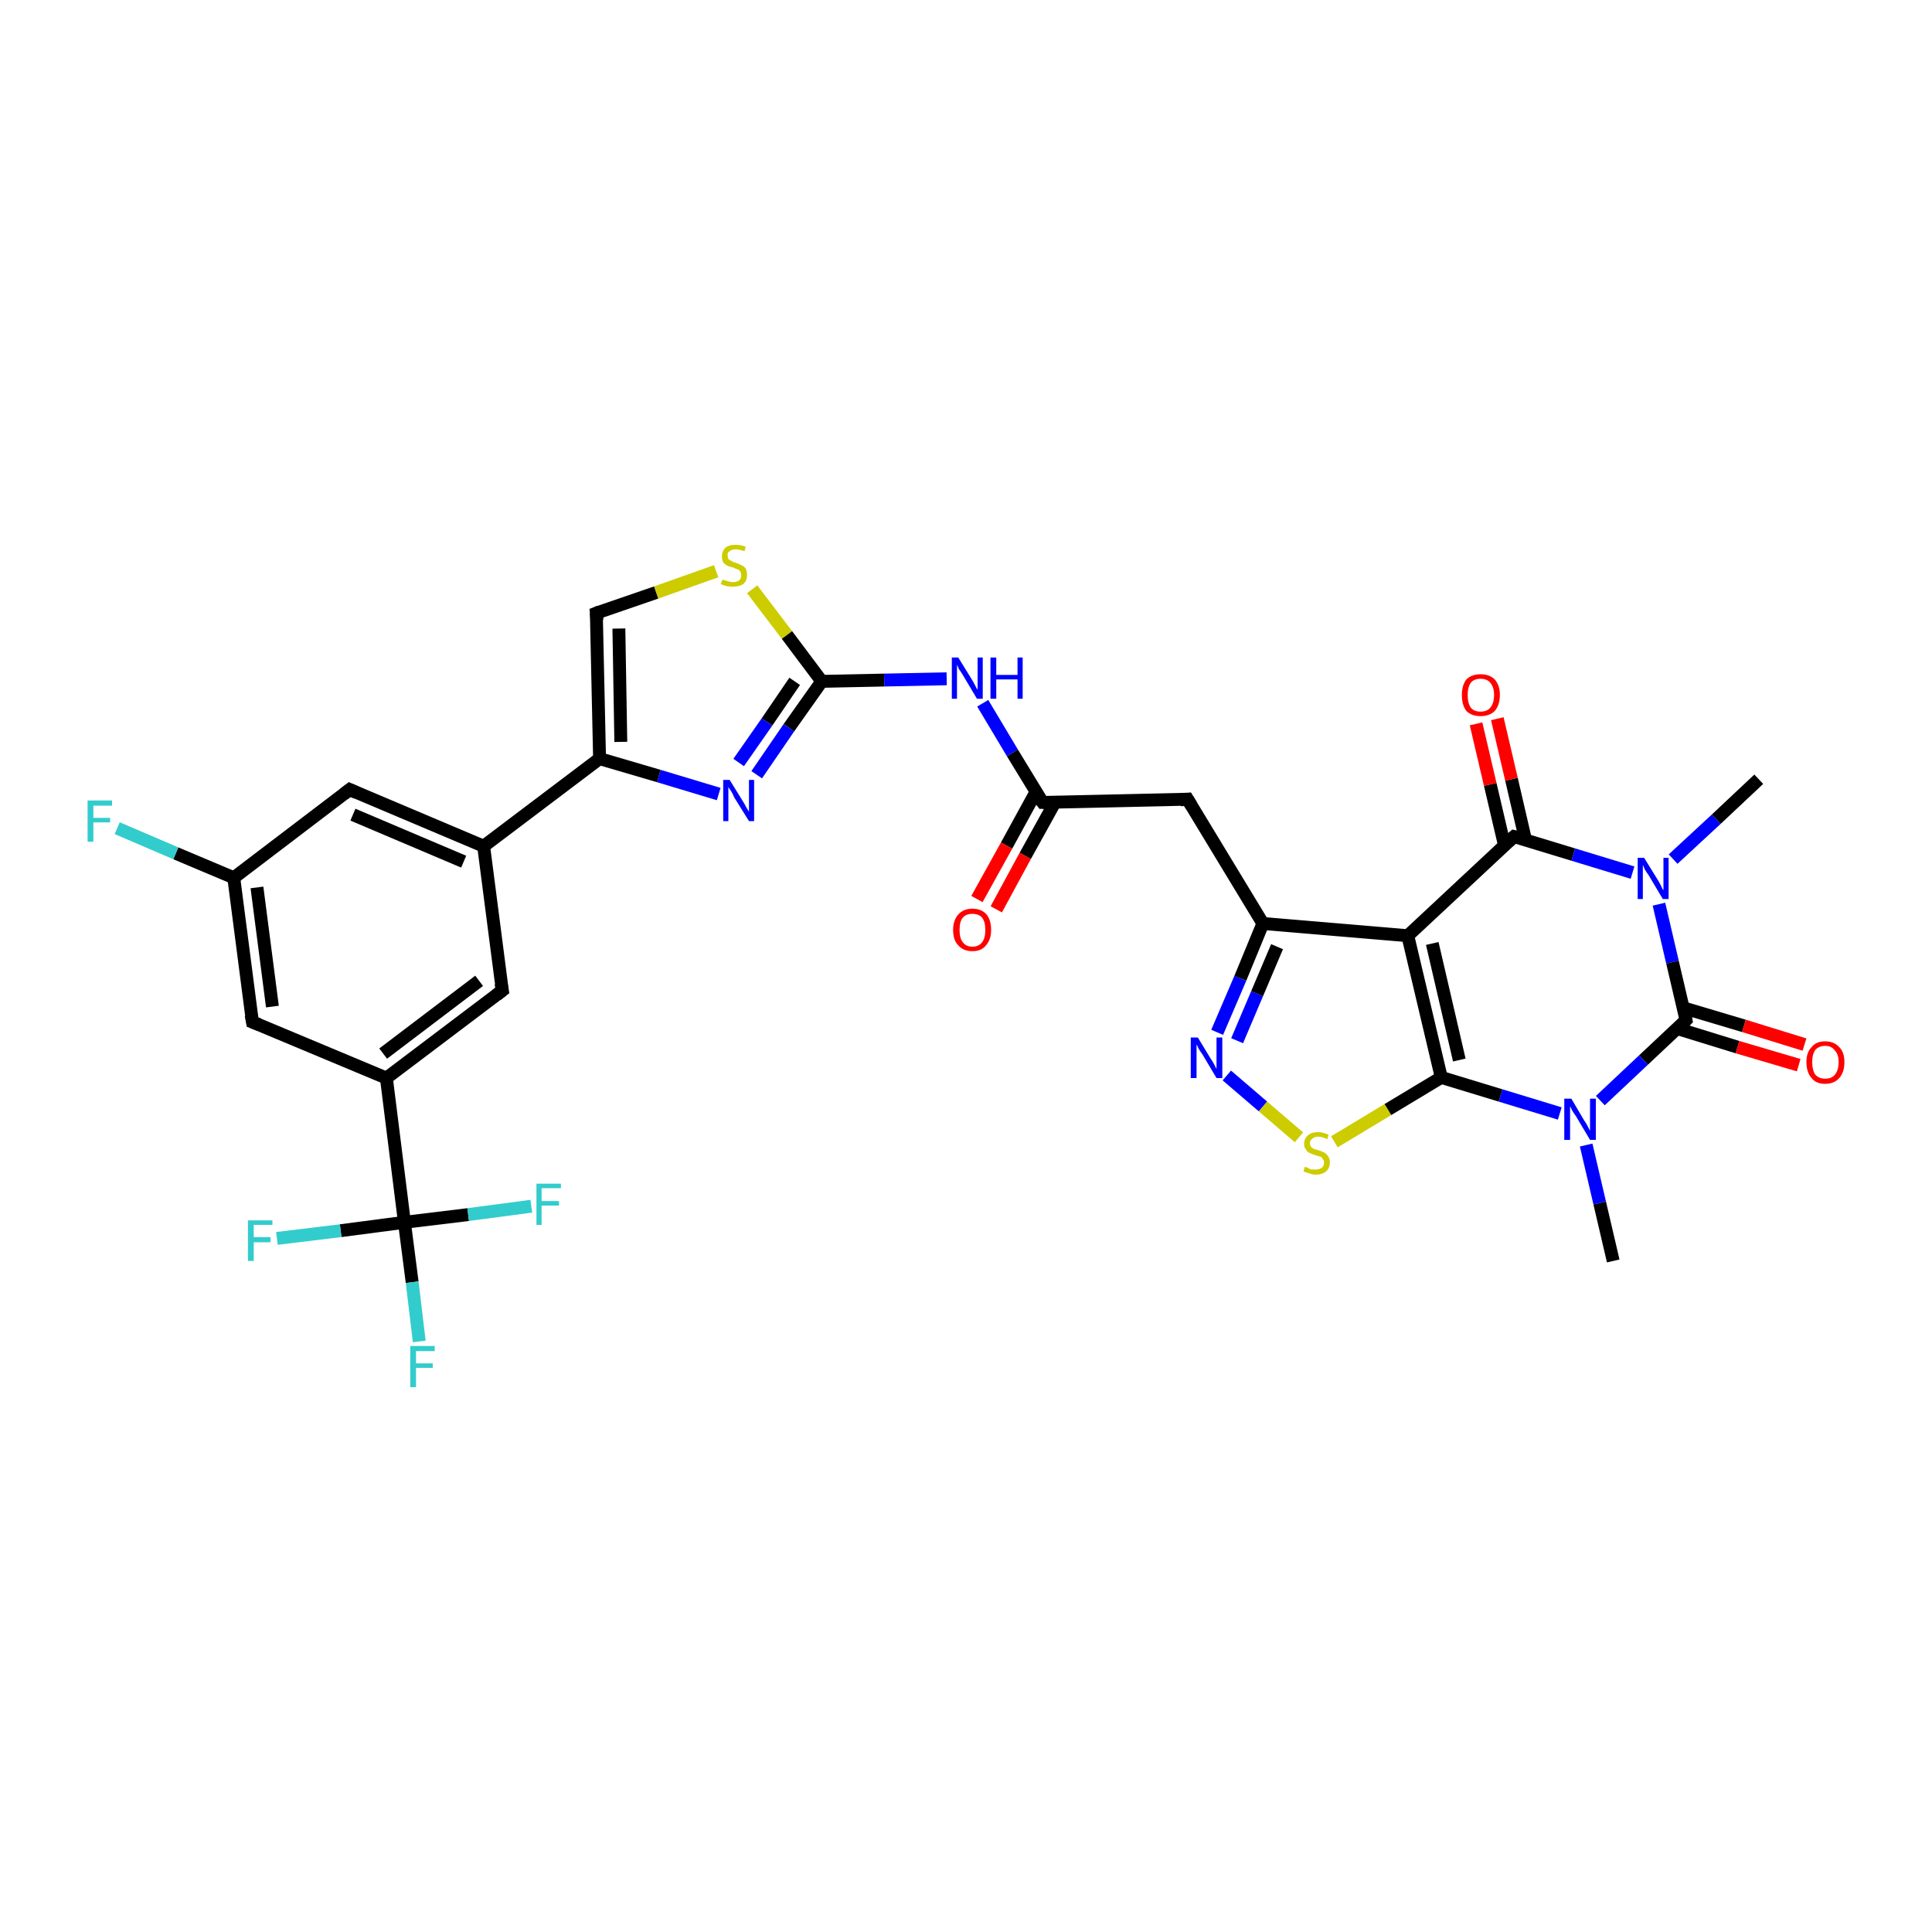 <?xml version='1.0' encoding='iso-8859-1'?>
<svg version='1.1' baseProfile='full'
              xmlns='http://www.w3.org/2000/svg'
                      xmlns:rdkit='http://www.rdkit.org/xml'
                      xmlns:xlink='http://www.w3.org/1999/xlink'
                  xml:space='preserve'
width='300px' height='300px' viewBox='0 0 300 300'>
<!-- END OF HEADER -->
<rect style='opacity:1.0;fill:#FFFFFF;stroke:none' width='300.0' height='300.0' x='0.0' y='0.0'> </rect>
<path class='bond-0 atom-0 atom-1' d='M 250.5,195.8 L 248.4,186.8' style='fill:none;fill-rule:evenodd;stroke:#000000;stroke-width:2.0px;stroke-linecap:butt;stroke-linejoin:miter;stroke-opacity:1' />
<path class='bond-0 atom-0 atom-1' d='M 248.4,186.8 L 246.3,177.8' style='fill:none;fill-rule:evenodd;stroke:#0000FF;stroke-width:2.0px;stroke-linecap:butt;stroke-linejoin:miter;stroke-opacity:1' />
<path class='bond-1 atom-1 atom-2' d='M 242.2,172.9 L 233.0,170.1' style='fill:none;fill-rule:evenodd;stroke:#0000FF;stroke-width:2.0px;stroke-linecap:butt;stroke-linejoin:miter;stroke-opacity:1' />
<path class='bond-1 atom-1 atom-2' d='M 233.0,170.1 L 223.8,167.3' style='fill:none;fill-rule:evenodd;stroke:#000000;stroke-width:2.0px;stroke-linecap:butt;stroke-linejoin:miter;stroke-opacity:1' />
<path class='bond-2 atom-2 atom-3' d='M 223.8,167.3 L 215.5,172.3' style='fill:none;fill-rule:evenodd;stroke:#000000;stroke-width:2.0px;stroke-linecap:butt;stroke-linejoin:miter;stroke-opacity:1' />
<path class='bond-2 atom-2 atom-3' d='M 215.5,172.3 L 207.2,177.3' style='fill:none;fill-rule:evenodd;stroke:#CCCC00;stroke-width:2.0px;stroke-linecap:butt;stroke-linejoin:miter;stroke-opacity:1' />
<path class='bond-3 atom-3 atom-4' d='M 201.7,176.6 L 196.1,171.8' style='fill:none;fill-rule:evenodd;stroke:#CCCC00;stroke-width:2.0px;stroke-linecap:butt;stroke-linejoin:miter;stroke-opacity:1' />
<path class='bond-3 atom-3 atom-4' d='M 196.1,171.8 L 190.5,167.0' style='fill:none;fill-rule:evenodd;stroke:#0000FF;stroke-width:2.0px;stroke-linecap:butt;stroke-linejoin:miter;stroke-opacity:1' />
<path class='bond-4 atom-4 atom-5' d='M 189.0,160.3 L 192.6,151.9' style='fill:none;fill-rule:evenodd;stroke:#0000FF;stroke-width:2.0px;stroke-linecap:butt;stroke-linejoin:miter;stroke-opacity:1' />
<path class='bond-4 atom-4 atom-5' d='M 192.6,151.9 L 196.1,143.4' style='fill:none;fill-rule:evenodd;stroke:#000000;stroke-width:2.0px;stroke-linecap:butt;stroke-linejoin:miter;stroke-opacity:1' />
<path class='bond-4 atom-4 atom-5' d='M 192.1,161.6 L 195.2,154.3' style='fill:none;fill-rule:evenodd;stroke:#0000FF;stroke-width:2.0px;stroke-linecap:butt;stroke-linejoin:miter;stroke-opacity:1' />
<path class='bond-4 atom-4 atom-5' d='M 195.2,154.3 L 198.3,147.0' style='fill:none;fill-rule:evenodd;stroke:#000000;stroke-width:2.0px;stroke-linecap:butt;stroke-linejoin:miter;stroke-opacity:1' />
<path class='bond-5 atom-5 atom-6' d='M 196.1,143.4 L 184.4,124.1' style='fill:none;fill-rule:evenodd;stroke:#000000;stroke-width:2.0px;stroke-linecap:butt;stroke-linejoin:miter;stroke-opacity:1' />
<path class='bond-6 atom-6 atom-7' d='M 184.4,124.1 L 161.9,124.6' style='fill:none;fill-rule:evenodd;stroke:#000000;stroke-width:2.0px;stroke-linecap:butt;stroke-linejoin:miter;stroke-opacity:1' />
<path class='bond-7 atom-7 atom-8' d='M 160.9,122.9 L 156.3,131.3' style='fill:none;fill-rule:evenodd;stroke:#000000;stroke-width:2.0px;stroke-linecap:butt;stroke-linejoin:miter;stroke-opacity:1' />
<path class='bond-7 atom-7 atom-8' d='M 156.3,131.3 L 151.7,139.6' style='fill:none;fill-rule:evenodd;stroke:#FF0000;stroke-width:2.0px;stroke-linecap:butt;stroke-linejoin:miter;stroke-opacity:1' />
<path class='bond-7 atom-7 atom-8' d='M 163.8,124.6 L 159.2,132.9' style='fill:none;fill-rule:evenodd;stroke:#000000;stroke-width:2.0px;stroke-linecap:butt;stroke-linejoin:miter;stroke-opacity:1' />
<path class='bond-7 atom-7 atom-8' d='M 159.2,132.9 L 154.7,141.2' style='fill:none;fill-rule:evenodd;stroke:#FF0000;stroke-width:2.0px;stroke-linecap:butt;stroke-linejoin:miter;stroke-opacity:1' />
<path class='bond-8 atom-7 atom-9' d='M 161.9,124.6 L 157.2,116.9' style='fill:none;fill-rule:evenodd;stroke:#000000;stroke-width:2.0px;stroke-linecap:butt;stroke-linejoin:miter;stroke-opacity:1' />
<path class='bond-8 atom-7 atom-9' d='M 157.2,116.9 L 152.6,109.2' style='fill:none;fill-rule:evenodd;stroke:#0000FF;stroke-width:2.0px;stroke-linecap:butt;stroke-linejoin:miter;stroke-opacity:1' />
<path class='bond-9 atom-9 atom-10' d='M 147.0,105.4 L 137.3,105.6' style='fill:none;fill-rule:evenodd;stroke:#0000FF;stroke-width:2.0px;stroke-linecap:butt;stroke-linejoin:miter;stroke-opacity:1' />
<path class='bond-9 atom-9 atom-10' d='M 137.3,105.6 L 127.6,105.8' style='fill:none;fill-rule:evenodd;stroke:#000000;stroke-width:2.0px;stroke-linecap:butt;stroke-linejoin:miter;stroke-opacity:1' />
<path class='bond-10 atom-10 atom-11' d='M 127.6,105.8 L 122.5,113.0' style='fill:none;fill-rule:evenodd;stroke:#000000;stroke-width:2.0px;stroke-linecap:butt;stroke-linejoin:miter;stroke-opacity:1' />
<path class='bond-10 atom-10 atom-11' d='M 122.5,113.0 L 117.5,120.3' style='fill:none;fill-rule:evenodd;stroke:#0000FF;stroke-width:2.0px;stroke-linecap:butt;stroke-linejoin:miter;stroke-opacity:1' />
<path class='bond-10 atom-10 atom-11' d='M 123.4,105.8 L 119.1,112.1' style='fill:none;fill-rule:evenodd;stroke:#000000;stroke-width:2.0px;stroke-linecap:butt;stroke-linejoin:miter;stroke-opacity:1' />
<path class='bond-10 atom-10 atom-11' d='M 119.1,112.1 L 114.7,118.4' style='fill:none;fill-rule:evenodd;stroke:#0000FF;stroke-width:2.0px;stroke-linecap:butt;stroke-linejoin:miter;stroke-opacity:1' />
<path class='bond-11 atom-11 atom-12' d='M 111.6,123.3 L 102.3,120.5' style='fill:none;fill-rule:evenodd;stroke:#0000FF;stroke-width:2.0px;stroke-linecap:butt;stroke-linejoin:miter;stroke-opacity:1' />
<path class='bond-11 atom-11 atom-12' d='M 102.3,120.5 L 93.1,117.8' style='fill:none;fill-rule:evenodd;stroke:#000000;stroke-width:2.0px;stroke-linecap:butt;stroke-linejoin:miter;stroke-opacity:1' />
<path class='bond-12 atom-12 atom-13' d='M 93.1,117.8 L 92.6,95.2' style='fill:none;fill-rule:evenodd;stroke:#000000;stroke-width:2.0px;stroke-linecap:butt;stroke-linejoin:miter;stroke-opacity:1' />
<path class='bond-12 atom-12 atom-13' d='M 96.4,115.2 L 96.1,97.6' style='fill:none;fill-rule:evenodd;stroke:#000000;stroke-width:2.0px;stroke-linecap:butt;stroke-linejoin:miter;stroke-opacity:1' />
<path class='bond-13 atom-13 atom-14' d='M 92.6,95.2 L 101.9,92.0' style='fill:none;fill-rule:evenodd;stroke:#000000;stroke-width:2.0px;stroke-linecap:butt;stroke-linejoin:miter;stroke-opacity:1' />
<path class='bond-13 atom-13 atom-14' d='M 101.9,92.0 L 111.2,88.7' style='fill:none;fill-rule:evenodd;stroke:#CCCC00;stroke-width:2.0px;stroke-linecap:butt;stroke-linejoin:miter;stroke-opacity:1' />
<path class='bond-14 atom-12 atom-15' d='M 93.1,117.8 L 75.1,131.4' style='fill:none;fill-rule:evenodd;stroke:#000000;stroke-width:2.0px;stroke-linecap:butt;stroke-linejoin:miter;stroke-opacity:1' />
<path class='bond-15 atom-15 atom-16' d='M 75.1,131.4 L 54.3,122.6' style='fill:none;fill-rule:evenodd;stroke:#000000;stroke-width:2.0px;stroke-linecap:butt;stroke-linejoin:miter;stroke-opacity:1' />
<path class='bond-15 atom-15 atom-16' d='M 72.0,133.8 L 54.8,126.5' style='fill:none;fill-rule:evenodd;stroke:#000000;stroke-width:2.0px;stroke-linecap:butt;stroke-linejoin:miter;stroke-opacity:1' />
<path class='bond-16 atom-16 atom-17' d='M 54.3,122.6 L 36.3,136.3' style='fill:none;fill-rule:evenodd;stroke:#000000;stroke-width:2.0px;stroke-linecap:butt;stroke-linejoin:miter;stroke-opacity:1' />
<path class='bond-17 atom-17 atom-18' d='M 36.3,136.3 L 27.3,132.5' style='fill:none;fill-rule:evenodd;stroke:#000000;stroke-width:2.0px;stroke-linecap:butt;stroke-linejoin:miter;stroke-opacity:1' />
<path class='bond-17 atom-17 atom-18' d='M 27.3,132.5 L 18.2,128.6' style='fill:none;fill-rule:evenodd;stroke:#33CCCC;stroke-width:2.0px;stroke-linecap:butt;stroke-linejoin:miter;stroke-opacity:1' />
<path class='bond-18 atom-17 atom-19' d='M 36.3,136.3 L 39.2,158.7' style='fill:none;fill-rule:evenodd;stroke:#000000;stroke-width:2.0px;stroke-linecap:butt;stroke-linejoin:miter;stroke-opacity:1' />
<path class='bond-18 atom-17 atom-19' d='M 39.9,137.8 L 42.3,156.3' style='fill:none;fill-rule:evenodd;stroke:#000000;stroke-width:2.0px;stroke-linecap:butt;stroke-linejoin:miter;stroke-opacity:1' />
<path class='bond-19 atom-19 atom-20' d='M 39.2,158.7 L 60.0,167.4' style='fill:none;fill-rule:evenodd;stroke:#000000;stroke-width:2.0px;stroke-linecap:butt;stroke-linejoin:miter;stroke-opacity:1' />
<path class='bond-20 atom-20 atom-21' d='M 60.0,167.4 L 78.0,153.8' style='fill:none;fill-rule:evenodd;stroke:#000000;stroke-width:2.0px;stroke-linecap:butt;stroke-linejoin:miter;stroke-opacity:1' />
<path class='bond-20 atom-20 atom-21' d='M 59.5,163.6 L 74.4,152.3' style='fill:none;fill-rule:evenodd;stroke:#000000;stroke-width:2.0px;stroke-linecap:butt;stroke-linejoin:miter;stroke-opacity:1' />
<path class='bond-21 atom-20 atom-22' d='M 60.0,167.4 L 62.8,189.8' style='fill:none;fill-rule:evenodd;stroke:#000000;stroke-width:2.0px;stroke-linecap:butt;stroke-linejoin:miter;stroke-opacity:1' />
<path class='bond-22 atom-22 atom-23' d='M 62.8,189.8 L 64.0,199.1' style='fill:none;fill-rule:evenodd;stroke:#000000;stroke-width:2.0px;stroke-linecap:butt;stroke-linejoin:miter;stroke-opacity:1' />
<path class='bond-22 atom-22 atom-23' d='M 64.0,199.1 L 65.1,208.3' style='fill:none;fill-rule:evenodd;stroke:#33CCCC;stroke-width:2.0px;stroke-linecap:butt;stroke-linejoin:miter;stroke-opacity:1' />
<path class='bond-23 atom-22 atom-24' d='M 62.8,189.8 L 52.9,191.1' style='fill:none;fill-rule:evenodd;stroke:#000000;stroke-width:2.0px;stroke-linecap:butt;stroke-linejoin:miter;stroke-opacity:1' />
<path class='bond-23 atom-22 atom-24' d='M 52.9,191.1 L 43.0,192.3' style='fill:none;fill-rule:evenodd;stroke:#33CCCC;stroke-width:2.0px;stroke-linecap:butt;stroke-linejoin:miter;stroke-opacity:1' />
<path class='bond-24 atom-22 atom-25' d='M 62.8,189.8 L 72.7,188.6' style='fill:none;fill-rule:evenodd;stroke:#000000;stroke-width:2.0px;stroke-linecap:butt;stroke-linejoin:miter;stroke-opacity:1' />
<path class='bond-24 atom-22 atom-25' d='M 72.7,188.6 L 82.5,187.3' style='fill:none;fill-rule:evenodd;stroke:#33CCCC;stroke-width:2.0px;stroke-linecap:butt;stroke-linejoin:miter;stroke-opacity:1' />
<path class='bond-25 atom-5 atom-26' d='M 196.1,143.4 L 218.6,145.3' style='fill:none;fill-rule:evenodd;stroke:#000000;stroke-width:2.0px;stroke-linecap:butt;stroke-linejoin:miter;stroke-opacity:1' />
<path class='bond-26 atom-26 atom-27' d='M 218.6,145.3 L 235.1,129.9' style='fill:none;fill-rule:evenodd;stroke:#000000;stroke-width:2.0px;stroke-linecap:butt;stroke-linejoin:miter;stroke-opacity:1' />
<path class='bond-27 atom-27 atom-28' d='M 236.9,130.5 L 234.7,121.0' style='fill:none;fill-rule:evenodd;stroke:#000000;stroke-width:2.0px;stroke-linecap:butt;stroke-linejoin:miter;stroke-opacity:1' />
<path class='bond-27 atom-27 atom-28' d='M 234.7,121.0 L 232.5,111.6' style='fill:none;fill-rule:evenodd;stroke:#FF0000;stroke-width:2.0px;stroke-linecap:butt;stroke-linejoin:miter;stroke-opacity:1' />
<path class='bond-27 atom-27 atom-28' d='M 233.6,131.2 L 231.4,121.8' style='fill:none;fill-rule:evenodd;stroke:#000000;stroke-width:2.0px;stroke-linecap:butt;stroke-linejoin:miter;stroke-opacity:1' />
<path class='bond-27 atom-27 atom-28' d='M 231.4,121.8 L 229.2,112.4' style='fill:none;fill-rule:evenodd;stroke:#FF0000;stroke-width:2.0px;stroke-linecap:butt;stroke-linejoin:miter;stroke-opacity:1' />
<path class='bond-28 atom-27 atom-29' d='M 235.1,129.9 L 244.3,132.7' style='fill:none;fill-rule:evenodd;stroke:#000000;stroke-width:2.0px;stroke-linecap:butt;stroke-linejoin:miter;stroke-opacity:1' />
<path class='bond-28 atom-27 atom-29' d='M 244.3,132.7 L 253.5,135.5' style='fill:none;fill-rule:evenodd;stroke:#0000FF;stroke-width:2.0px;stroke-linecap:butt;stroke-linejoin:miter;stroke-opacity:1' />
<path class='bond-29 atom-29 atom-30' d='M 259.8,133.4 L 266.5,127.2' style='fill:none;fill-rule:evenodd;stroke:#0000FF;stroke-width:2.0px;stroke-linecap:butt;stroke-linejoin:miter;stroke-opacity:1' />
<path class='bond-29 atom-29 atom-30' d='M 266.5,127.2 L 273.1,121.0' style='fill:none;fill-rule:evenodd;stroke:#000000;stroke-width:2.0px;stroke-linecap:butt;stroke-linejoin:miter;stroke-opacity:1' />
<path class='bond-30 atom-29 atom-31' d='M 257.6,140.4 L 259.7,149.4' style='fill:none;fill-rule:evenodd;stroke:#0000FF;stroke-width:2.0px;stroke-linecap:butt;stroke-linejoin:miter;stroke-opacity:1' />
<path class='bond-30 atom-29 atom-31' d='M 259.7,149.4 L 261.8,158.4' style='fill:none;fill-rule:evenodd;stroke:#000000;stroke-width:2.0px;stroke-linecap:butt;stroke-linejoin:miter;stroke-opacity:1' />
<path class='bond-31 atom-31 atom-32' d='M 260.4,159.7 L 269.8,162.6' style='fill:none;fill-rule:evenodd;stroke:#000000;stroke-width:2.0px;stroke-linecap:butt;stroke-linejoin:miter;stroke-opacity:1' />
<path class='bond-31 atom-31 atom-32' d='M 269.8,162.6 L 279.3,165.4' style='fill:none;fill-rule:evenodd;stroke:#FF0000;stroke-width:2.0px;stroke-linecap:butt;stroke-linejoin:miter;stroke-opacity:1' />
<path class='bond-31 atom-31 atom-32' d='M 261.4,156.5 L 270.8,159.3' style='fill:none;fill-rule:evenodd;stroke:#000000;stroke-width:2.0px;stroke-linecap:butt;stroke-linejoin:miter;stroke-opacity:1' />
<path class='bond-31 atom-31 atom-32' d='M 270.8,159.3 L 280.2,162.2' style='fill:none;fill-rule:evenodd;stroke:#FF0000;stroke-width:2.0px;stroke-linecap:butt;stroke-linejoin:miter;stroke-opacity:1' />
<path class='bond-32 atom-31 atom-1' d='M 261.8,158.4 L 255.2,164.6' style='fill:none;fill-rule:evenodd;stroke:#000000;stroke-width:2.0px;stroke-linecap:butt;stroke-linejoin:miter;stroke-opacity:1' />
<path class='bond-32 atom-31 atom-1' d='M 255.2,164.6 L 248.5,170.9' style='fill:none;fill-rule:evenodd;stroke:#0000FF;stroke-width:2.0px;stroke-linecap:butt;stroke-linejoin:miter;stroke-opacity:1' />
<path class='bond-33 atom-26 atom-2' d='M 218.6,145.3 L 223.8,167.3' style='fill:none;fill-rule:evenodd;stroke:#000000;stroke-width:2.0px;stroke-linecap:butt;stroke-linejoin:miter;stroke-opacity:1' />
<path class='bond-33 atom-26 atom-2' d='M 222.4,146.5 L 226.6,164.6' style='fill:none;fill-rule:evenodd;stroke:#000000;stroke-width:2.0px;stroke-linecap:butt;stroke-linejoin:miter;stroke-opacity:1' />
<path class='bond-34 atom-14 atom-10' d='M 116.8,91.5 L 122.2,98.6' style='fill:none;fill-rule:evenodd;stroke:#CCCC00;stroke-width:2.0px;stroke-linecap:butt;stroke-linejoin:miter;stroke-opacity:1' />
<path class='bond-34 atom-14 atom-10' d='M 122.2,98.6 L 127.6,105.8' style='fill:none;fill-rule:evenodd;stroke:#000000;stroke-width:2.0px;stroke-linecap:butt;stroke-linejoin:miter;stroke-opacity:1' />
<path class='bond-35 atom-21 atom-15' d='M 78.0,153.8 L 75.1,131.4' style='fill:none;fill-rule:evenodd;stroke:#000000;stroke-width:2.0px;stroke-linecap:butt;stroke-linejoin:miter;stroke-opacity:1' />
<path d='M 185.0,125.1 L 184.4,124.1 L 183.3,124.2' style='fill:none;stroke:#000000;stroke-width:2.0px;stroke-linecap:butt;stroke-linejoin:miter;stroke-opacity:1;' />
<path d='M 163.0,124.6 L 161.9,124.6 L 161.6,124.2' style='fill:none;stroke:#000000;stroke-width:2.0px;stroke-linecap:butt;stroke-linejoin:miter;stroke-opacity:1;' />
<path d='M 92.7,96.3 L 92.6,95.2 L 93.1,95.0' style='fill:none;stroke:#000000;stroke-width:2.0px;stroke-linecap:butt;stroke-linejoin:miter;stroke-opacity:1;' />
<path d='M 55.4,123.1 L 54.3,122.6 L 53.4,123.3' style='fill:none;stroke:#000000;stroke-width:2.0px;stroke-linecap:butt;stroke-linejoin:miter;stroke-opacity:1;' />
<path d='M 39.0,157.6 L 39.2,158.7 L 40.2,159.1' style='fill:none;stroke:#000000;stroke-width:2.0px;stroke-linecap:butt;stroke-linejoin:miter;stroke-opacity:1;' />
<path d='M 77.1,154.5 L 78.0,153.8 L 77.8,152.7' style='fill:none;stroke:#000000;stroke-width:2.0px;stroke-linecap:butt;stroke-linejoin:miter;stroke-opacity:1;' />
<path d='M 234.2,130.7 L 235.1,129.9 L 235.5,130.0' style='fill:none;stroke:#000000;stroke-width:2.0px;stroke-linecap:butt;stroke-linejoin:miter;stroke-opacity:1;' />
<path d='M 261.7,157.9 L 261.8,158.4 L 261.5,158.7' style='fill:none;stroke:#000000;stroke-width:2.0px;stroke-linecap:butt;stroke-linejoin:miter;stroke-opacity:1;' />
<path class='atom-1' d='M 244.0 170.6
L 246.0 174.0
Q 246.3 174.4, 246.6 175.0
Q 246.9 175.6, 246.9 175.6
L 246.9 170.6
L 247.8 170.6
L 247.8 177.0
L 246.9 177.0
L 244.7 173.3
Q 244.4 172.9, 244.1 172.4
Q 243.9 171.9, 243.8 171.8
L 243.8 177.0
L 242.9 177.0
L 242.9 170.6
L 244.0 170.6
' fill='#0000FF'/>
<path class='atom-3' d='M 202.6 181.2
Q 202.7 181.2, 203.0 181.3
Q 203.3 181.5, 203.6 181.6
Q 204.0 181.6, 204.3 181.6
Q 204.9 181.6, 205.3 181.3
Q 205.6 181.0, 205.6 180.5
Q 205.6 180.2, 205.4 180.0
Q 205.3 179.7, 205.0 179.6
Q 204.7 179.5, 204.3 179.4
Q 203.7 179.2, 203.3 179.0
Q 203.0 178.9, 202.8 178.5
Q 202.5 178.2, 202.5 177.6
Q 202.5 176.8, 203.1 176.3
Q 203.6 175.8, 204.7 175.8
Q 205.4 175.8, 206.3 176.2
L 206.1 176.9
Q 205.3 176.5, 204.7 176.5
Q 204.1 176.5, 203.8 176.8
Q 203.4 177.1, 203.4 177.5
Q 203.4 177.8, 203.6 178.1
Q 203.8 178.3, 204.0 178.4
Q 204.3 178.5, 204.7 178.6
Q 205.3 178.8, 205.7 179.0
Q 206.0 179.2, 206.2 179.5
Q 206.5 179.9, 206.5 180.5
Q 206.5 181.4, 205.9 181.9
Q 205.3 182.4, 204.3 182.4
Q 203.8 182.4, 203.3 182.2
Q 202.9 182.1, 202.4 181.9
L 202.6 181.2
' fill='#CCCC00'/>
<path class='atom-4' d='M 186.0 161.1
L 188.0 164.4
Q 188.3 164.8, 188.6 165.4
Q 188.9 166.0, 188.9 166.0
L 188.9 161.1
L 189.8 161.1
L 189.8 167.4
L 188.9 167.4
L 186.7 163.7
Q 186.4 163.3, 186.1 162.8
Q 185.9 162.3, 185.8 162.2
L 185.8 167.4
L 184.9 167.4
L 184.9 161.1
L 186.0 161.1
' fill='#0000FF'/>
<path class='atom-8' d='M 148.0 144.4
Q 148.0 142.9, 148.8 142.0
Q 149.6 141.1, 151.0 141.1
Q 152.4 141.1, 153.2 142.0
Q 153.9 142.9, 153.9 144.4
Q 153.9 145.9, 153.1 146.8
Q 152.4 147.7, 151.0 147.7
Q 149.6 147.7, 148.8 146.8
Q 148.0 146.0, 148.0 144.4
M 151.0 147.0
Q 152.0 147.0, 152.5 146.3
Q 153.0 145.7, 153.0 144.4
Q 153.0 143.1, 152.5 142.5
Q 152.0 141.9, 151.0 141.9
Q 150.0 141.9, 149.5 142.5
Q 149.0 143.1, 149.0 144.4
Q 149.0 145.7, 149.5 146.3
Q 150.0 147.0, 151.0 147.0
' fill='#FF0000'/>
<path class='atom-9' d='M 148.8 102.1
L 150.9 105.5
Q 151.1 105.8, 151.4 106.4
Q 151.7 107.0, 151.8 107.1
L 151.8 102.1
L 152.6 102.1
L 152.6 108.5
L 151.7 108.5
L 149.5 104.8
Q 149.2 104.3, 148.9 103.9
Q 148.7 103.4, 148.6 103.2
L 148.6 108.5
L 147.8 108.5
L 147.8 102.1
L 148.8 102.1
' fill='#0000FF'/>
<path class='atom-9' d='M 153.8 102.1
L 154.7 102.1
L 154.7 104.8
L 158.0 104.8
L 158.0 102.1
L 158.8 102.1
L 158.8 108.5
L 158.0 108.5
L 158.0 105.5
L 154.7 105.5
L 154.7 108.5
L 153.8 108.5
L 153.8 102.1
' fill='#0000FF'/>
<path class='atom-11' d='M 113.3 121.1
L 115.4 124.5
Q 115.6 124.8, 115.9 125.4
Q 116.3 126.0, 116.3 126.1
L 116.3 121.1
L 117.1 121.1
L 117.1 127.5
L 116.3 127.5
L 114.0 123.8
Q 113.8 123.3, 113.5 122.8
Q 113.2 122.4, 113.1 122.2
L 113.1 127.5
L 112.3 127.5
L 112.3 121.1
L 113.3 121.1
' fill='#0000FF'/>
<path class='atom-14' d='M 112.2 90.0
Q 112.2 90.0, 112.5 90.1
Q 112.8 90.2, 113.2 90.3
Q 113.5 90.4, 113.8 90.4
Q 114.4 90.4, 114.8 90.1
Q 115.1 89.8, 115.1 89.3
Q 115.1 88.9, 114.9 88.7
Q 114.8 88.5, 114.5 88.4
Q 114.2 88.3, 113.8 88.1
Q 113.2 88.0, 112.9 87.8
Q 112.5 87.6, 112.3 87.3
Q 112.1 87.0, 112.1 86.4
Q 112.1 85.6, 112.6 85.1
Q 113.1 84.6, 114.2 84.6
Q 115.0 84.6, 115.8 84.9
L 115.6 85.6
Q 114.8 85.3, 114.3 85.3
Q 113.6 85.3, 113.3 85.6
Q 112.9 85.8, 113.0 86.3
Q 113.0 86.6, 113.1 86.8
Q 113.3 87.0, 113.6 87.1
Q 113.8 87.3, 114.3 87.4
Q 114.8 87.6, 115.2 87.8
Q 115.5 87.9, 115.8 88.3
Q 116.0 88.7, 116.0 89.3
Q 116.0 90.2, 115.4 90.7
Q 114.8 91.1, 113.8 91.1
Q 113.3 91.1, 112.8 91.0
Q 112.4 90.9, 111.9 90.7
L 112.2 90.0
' fill='#CCCC00'/>
<path class='atom-18' d='M 13.6 124.3
L 17.4 124.3
L 17.4 125.1
L 14.5 125.1
L 14.5 127.0
L 17.1 127.0
L 17.1 127.7
L 14.5 127.7
L 14.5 130.7
L 13.6 130.7
L 13.6 124.3
' fill='#33CCCC'/>
<path class='atom-23' d='M 63.7 209.0
L 67.5 209.0
L 67.5 209.8
L 64.6 209.8
L 64.6 211.7
L 67.2 211.7
L 67.2 212.4
L 64.6 212.4
L 64.6 215.4
L 63.7 215.4
L 63.7 209.0
' fill='#33CCCC'/>
<path class='atom-24' d='M 38.5 189.5
L 42.3 189.5
L 42.3 190.2
L 39.4 190.2
L 39.4 192.1
L 42.0 192.1
L 42.0 192.9
L 39.4 192.9
L 39.4 195.8
L 38.5 195.8
L 38.5 189.5
' fill='#33CCCC'/>
<path class='atom-25' d='M 83.3 183.8
L 87.1 183.8
L 87.1 184.5
L 84.1 184.5
L 84.1 186.5
L 86.8 186.5
L 86.8 187.2
L 84.1 187.2
L 84.1 190.2
L 83.3 190.2
L 83.3 183.8
' fill='#33CCCC'/>
<path class='atom-28' d='M 227.0 107.9
Q 227.0 106.4, 227.7 105.5
Q 228.5 104.7, 229.9 104.7
Q 231.3 104.7, 232.1 105.5
Q 232.9 106.4, 232.9 107.9
Q 232.9 109.5, 232.1 110.4
Q 231.3 111.2, 229.9 111.2
Q 228.5 111.2, 227.7 110.4
Q 227.0 109.5, 227.0 107.9
M 229.9 110.5
Q 230.9 110.5, 231.4 109.9
Q 232.0 109.2, 232.0 107.9
Q 232.0 106.7, 231.4 106.0
Q 230.9 105.4, 229.9 105.4
Q 228.9 105.4, 228.4 106.0
Q 227.9 106.7, 227.9 107.9
Q 227.9 109.2, 228.4 109.9
Q 228.9 110.5, 229.9 110.5
' fill='#FF0000'/>
<path class='atom-29' d='M 255.3 133.2
L 257.4 136.6
Q 257.6 136.9, 257.9 137.5
Q 258.2 138.2, 258.3 138.2
L 258.3 133.2
L 259.1 133.2
L 259.1 139.6
L 258.2 139.6
L 256.0 135.9
Q 255.7 135.5, 255.4 135.0
Q 255.2 134.5, 255.1 134.3
L 255.1 139.6
L 254.3 139.6
L 254.3 133.2
L 255.3 133.2
' fill='#0000FF'/>
<path class='atom-32' d='M 280.5 164.9
Q 280.5 163.4, 281.3 162.6
Q 282.0 161.7, 283.4 161.7
Q 284.8 161.7, 285.6 162.6
Q 286.4 163.4, 286.4 164.9
Q 286.4 166.5, 285.6 167.4
Q 284.8 168.3, 283.4 168.3
Q 282.0 168.3, 281.3 167.4
Q 280.5 166.5, 280.5 164.9
M 283.4 167.5
Q 284.4 167.5, 284.9 166.9
Q 285.5 166.2, 285.5 164.9
Q 285.5 163.7, 284.9 163.1
Q 284.4 162.4, 283.4 162.4
Q 282.5 162.4, 281.9 163.0
Q 281.4 163.7, 281.4 164.9
Q 281.4 166.2, 281.9 166.9
Q 282.5 167.5, 283.4 167.5
' fill='#FF0000'/>
</svg>
